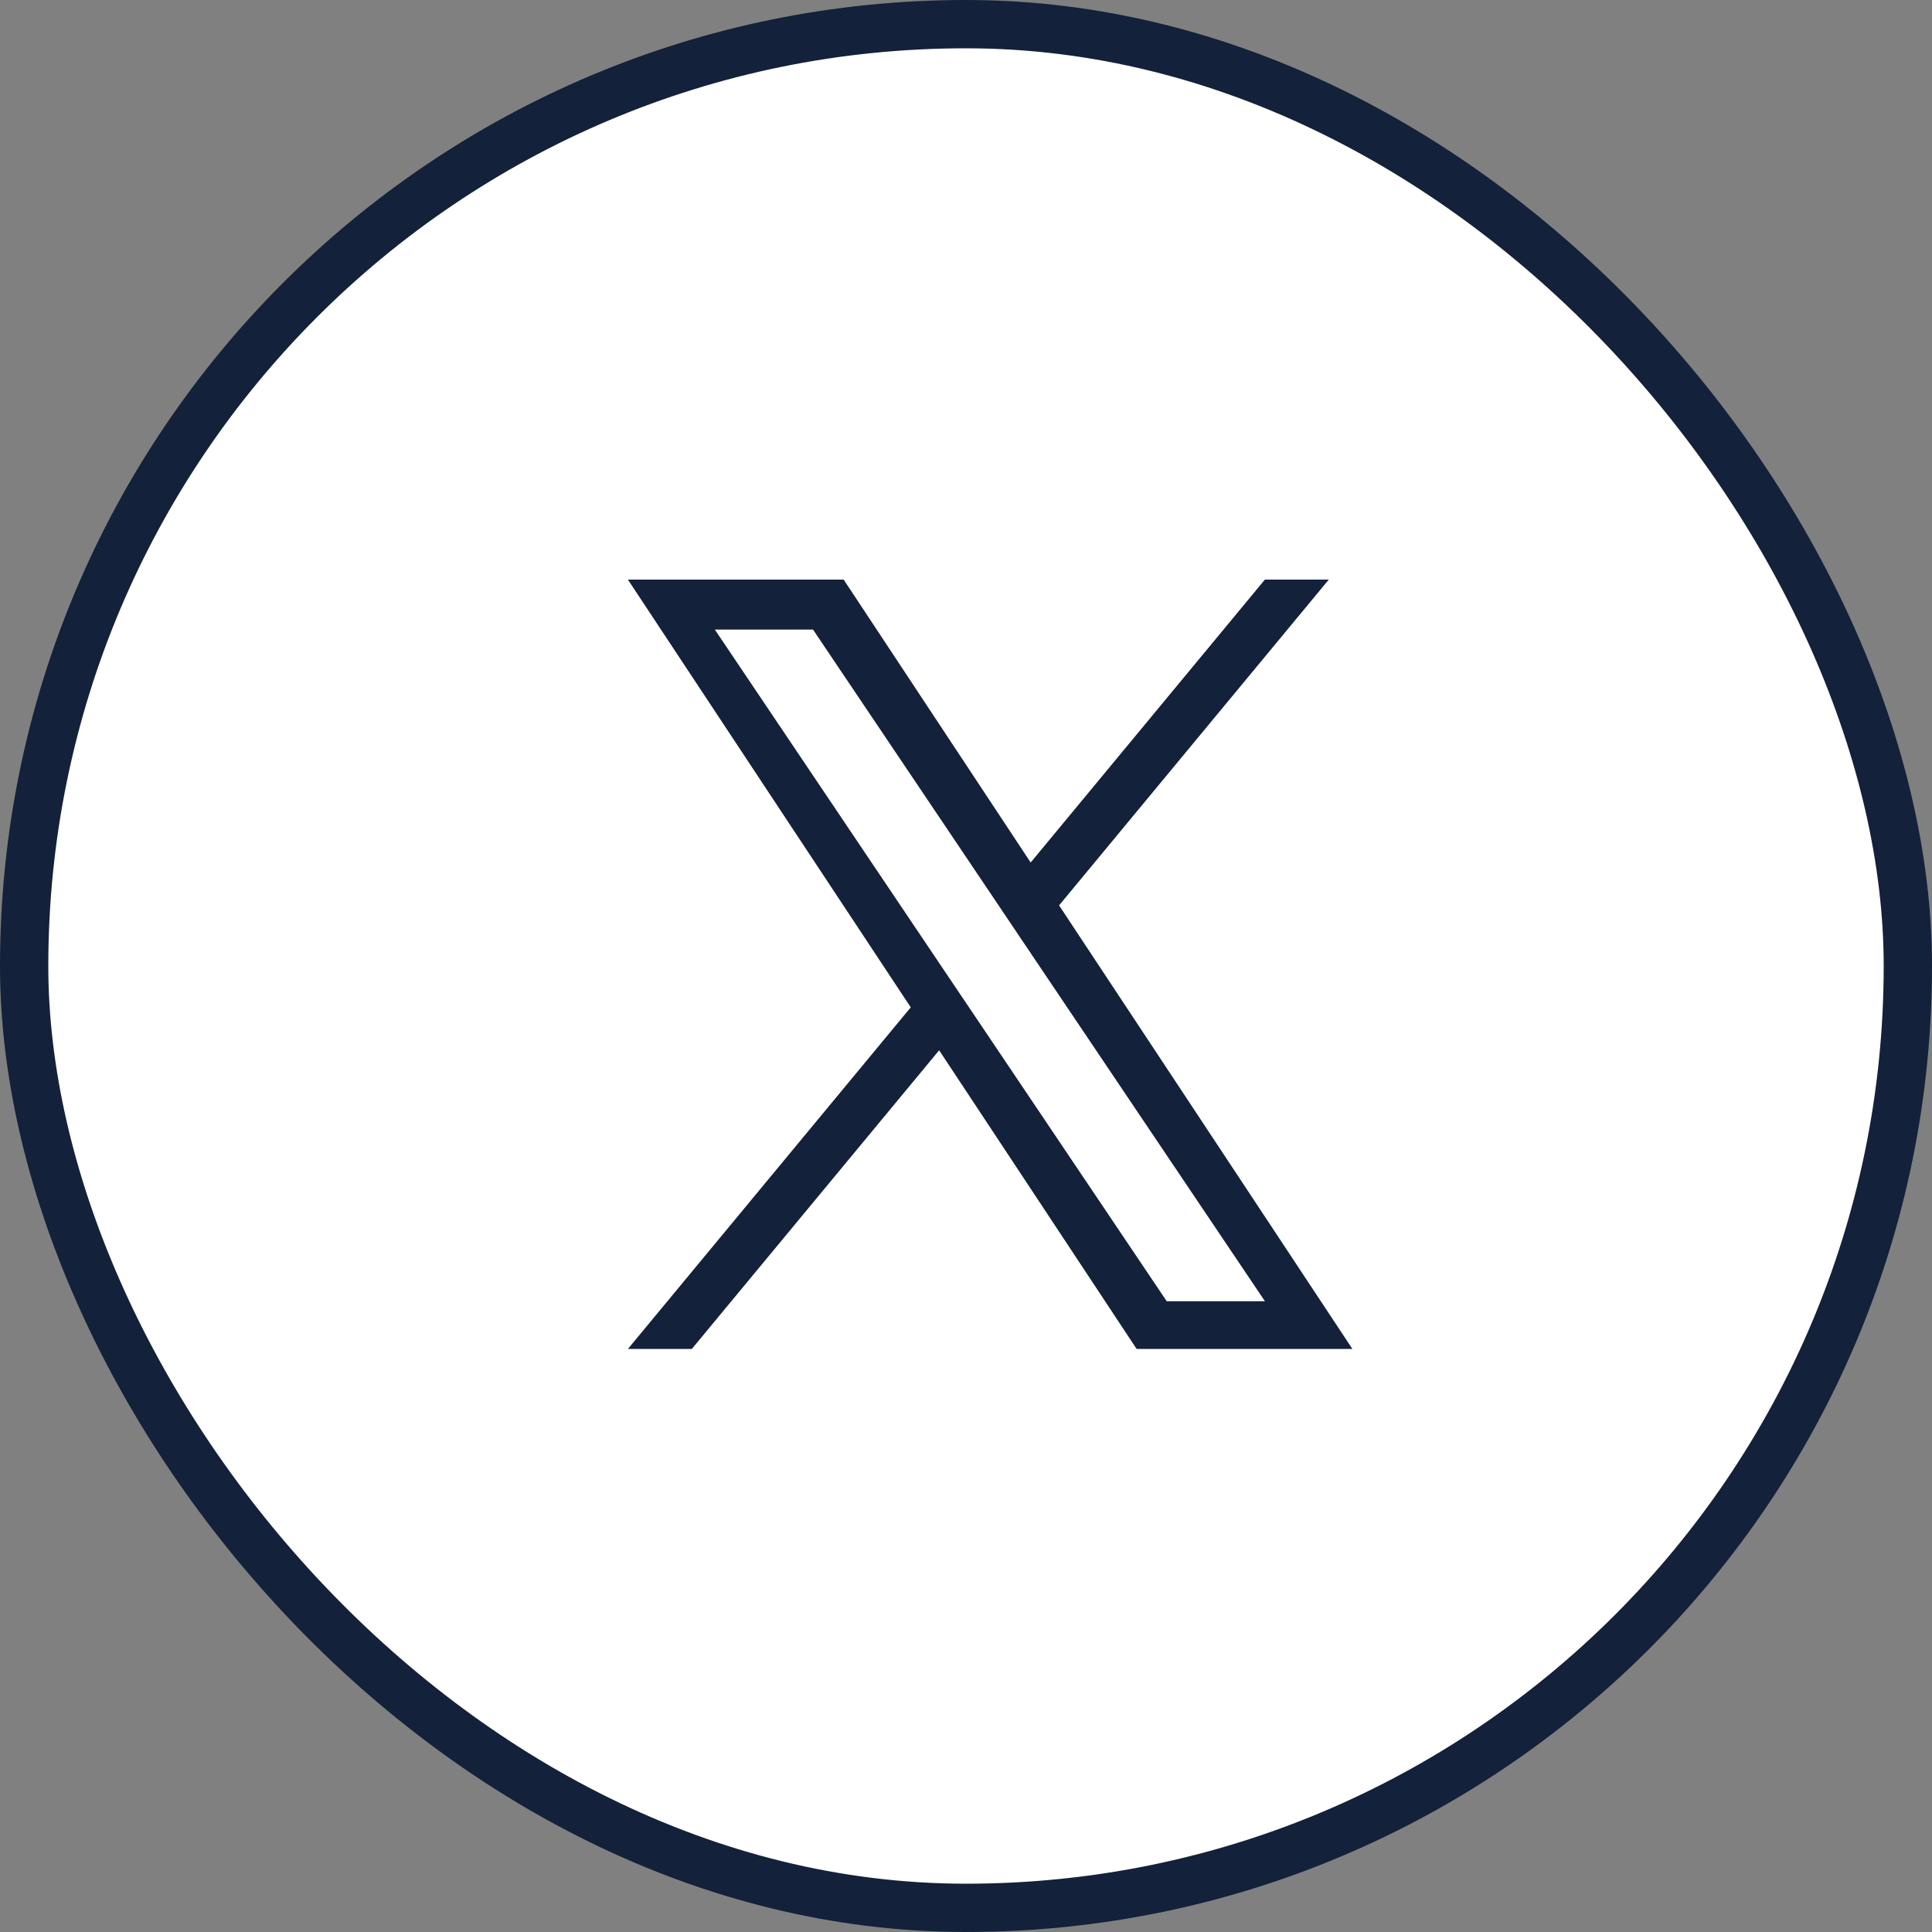 <svg width="40" height="40" viewBox="0 0 40 40" fill="none" xmlns="http://www.w3.org/2000/svg">
<rect x="0" y="0" width="40" height="40" fill="#808080" stroke="none"/>
<rect x="0.5" y="0.5" width="39" height="39" rx="19.5" fill="white"/>
<rect x="0.5" y="0.5" width="39" height="39" rx="19.5" stroke="#13213A"/>
<g clip-path="url(#clip0_4567_24080)">
<path d="M21.927 18.745L27.511 12H26.188L21.339 17.857L17.467 12H13L18.856 20.856L13 27.929H14.323L19.444 21.745L23.533 27.929H28L21.927 18.745H21.927ZM20.115 20.934L19.521 20.052L14.8 13.035H16.833L20.643 18.698L21.236 19.58L26.189 26.941H24.156L20.115 20.934V20.934Z" fill="#13213A"/>
</g>
<defs>
<clipPath id="clip0_4567_24080">
<rect width="15" height="15.938" fill="white" transform="translate(13 12)"/>
</clipPath>
</defs>
</svg>
